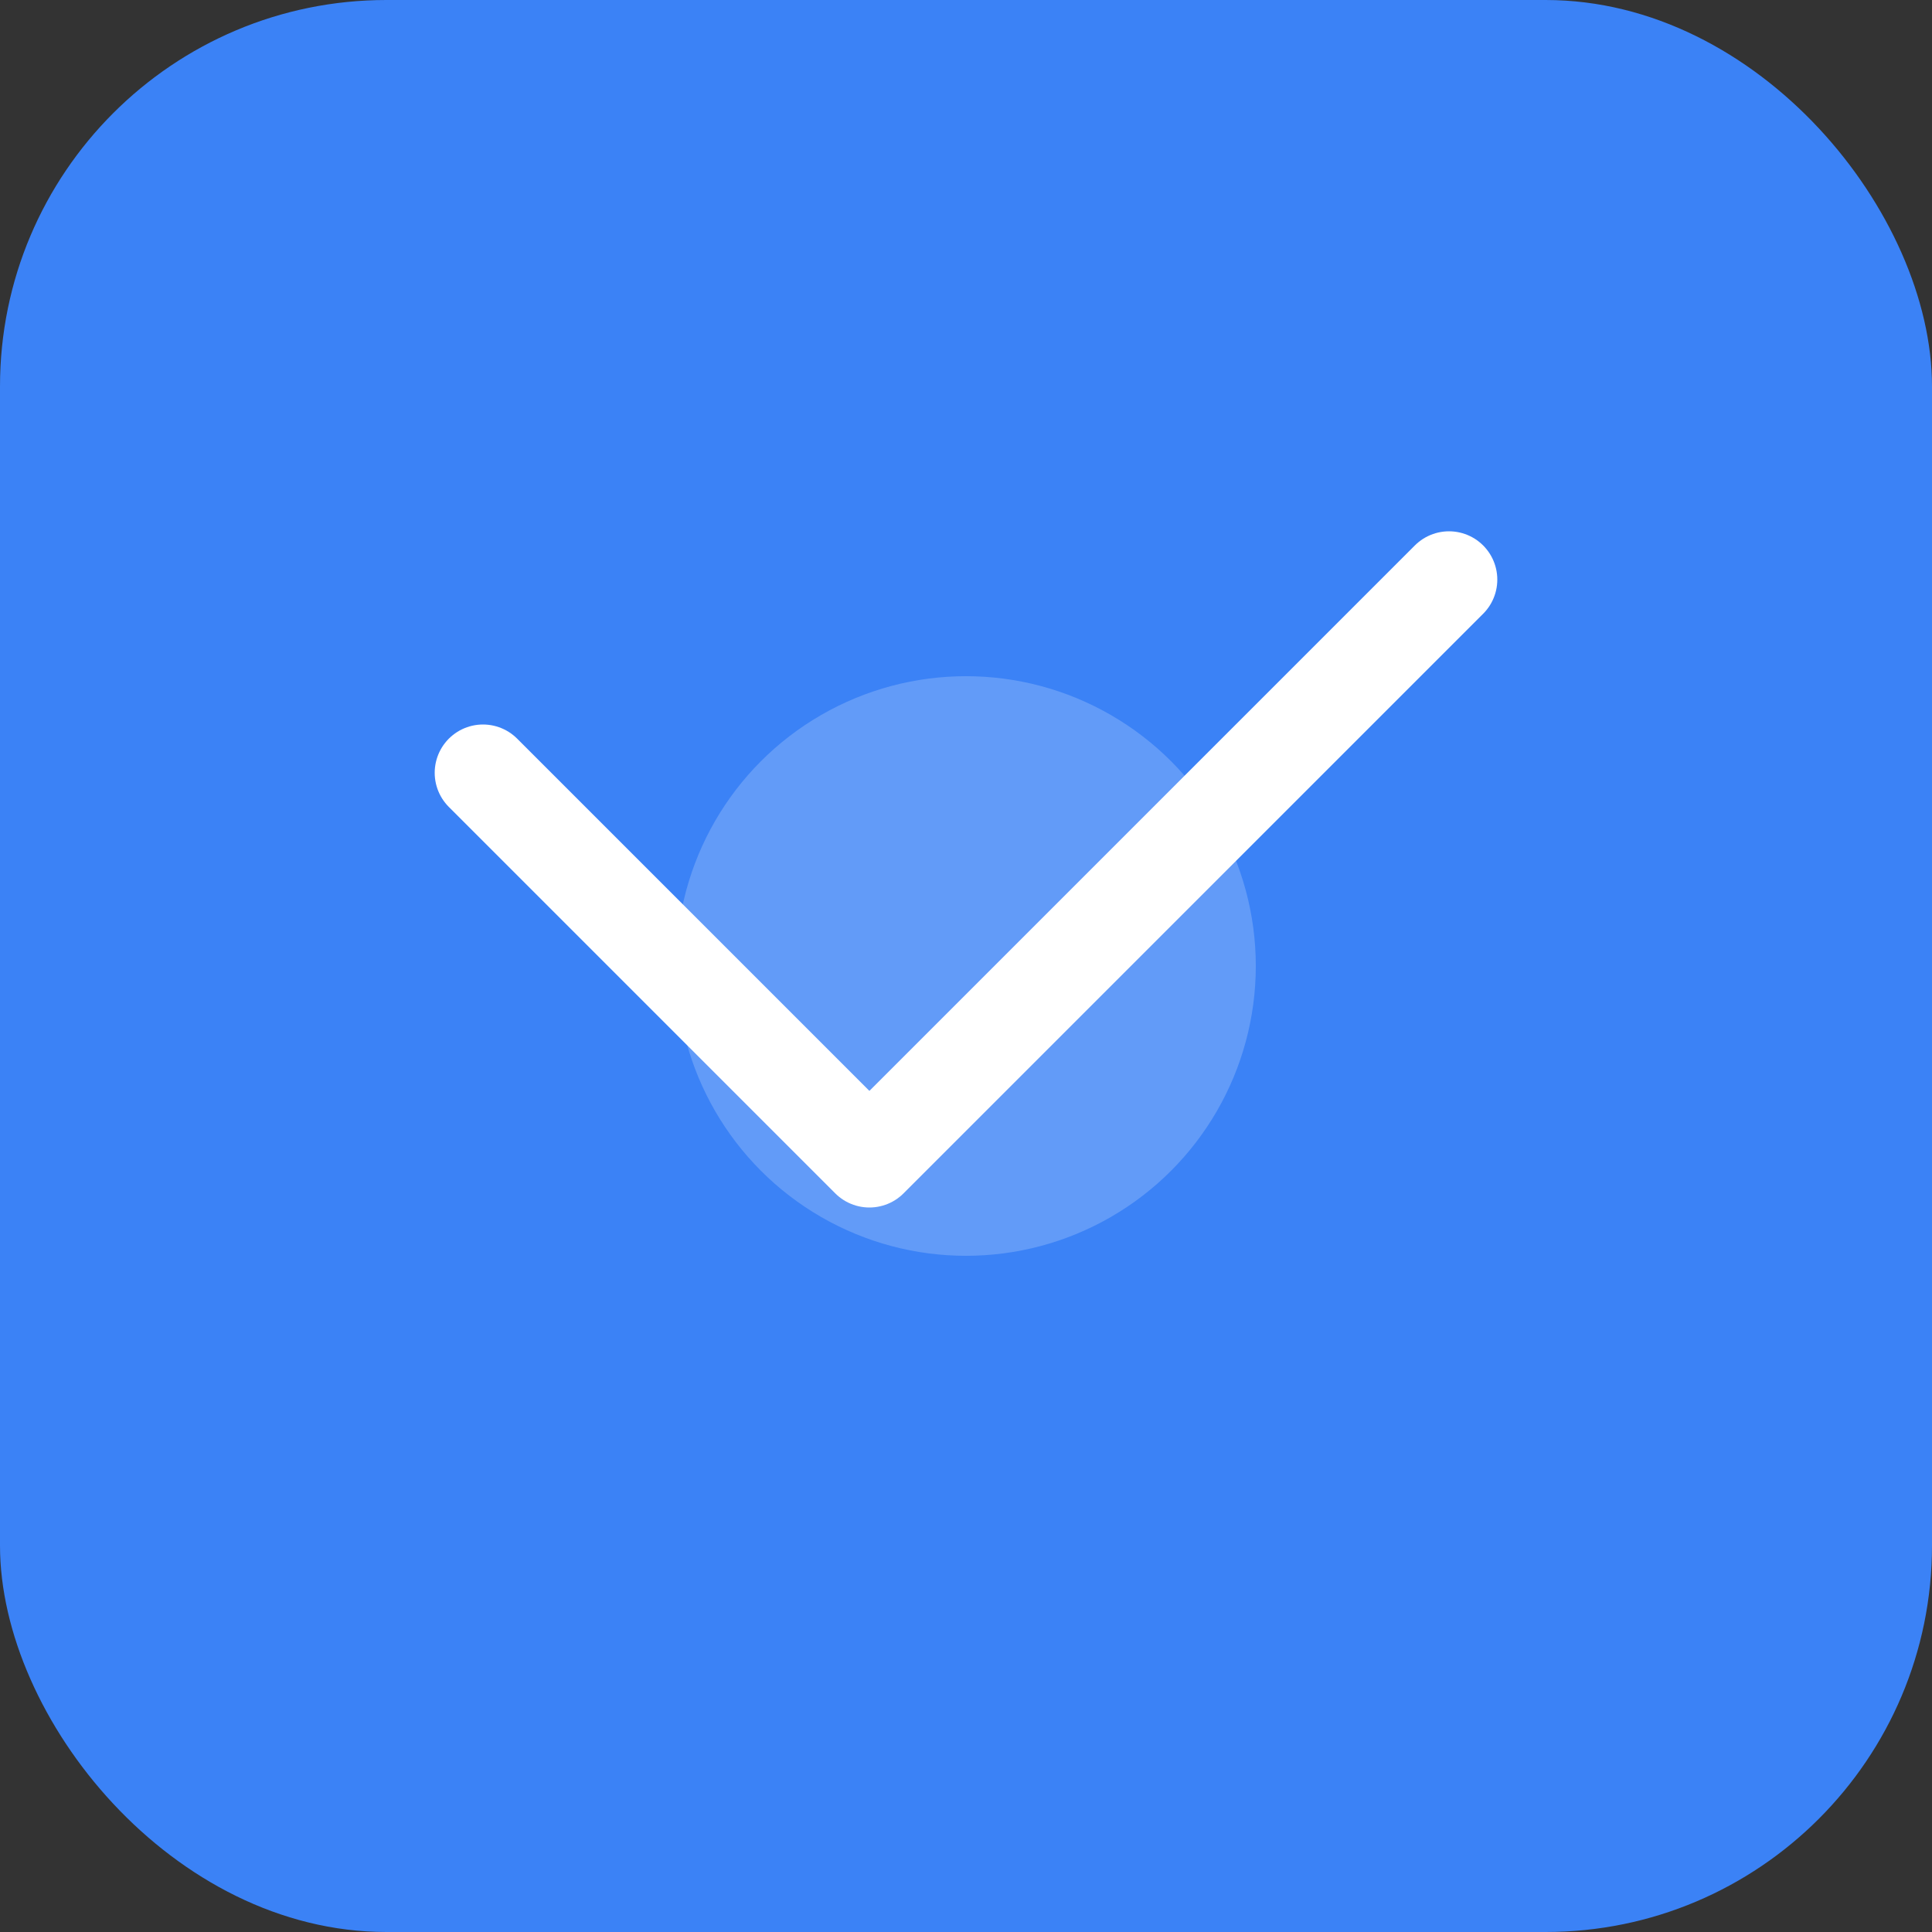 <svg width="32" height="32" viewBox="0 0 32 32" fill="none" xmlns="http://www.w3.org/2000/svg">
  <rect x="0" y="0" width="32" height="32" fill="#333333" stroke="none"/>
  <rect width="32" height="32" rx="6.4" fill="#3B82F6"/>
  <path d="M8 12.8L14.4 19.2L24 9.6" stroke="white" stroke-width="1.6" stroke-linecap="round" stroke-linejoin="round"/>
  <circle cx="16" cy="16" r="4.8" fill="white" opacity="0.2"/>
</svg>